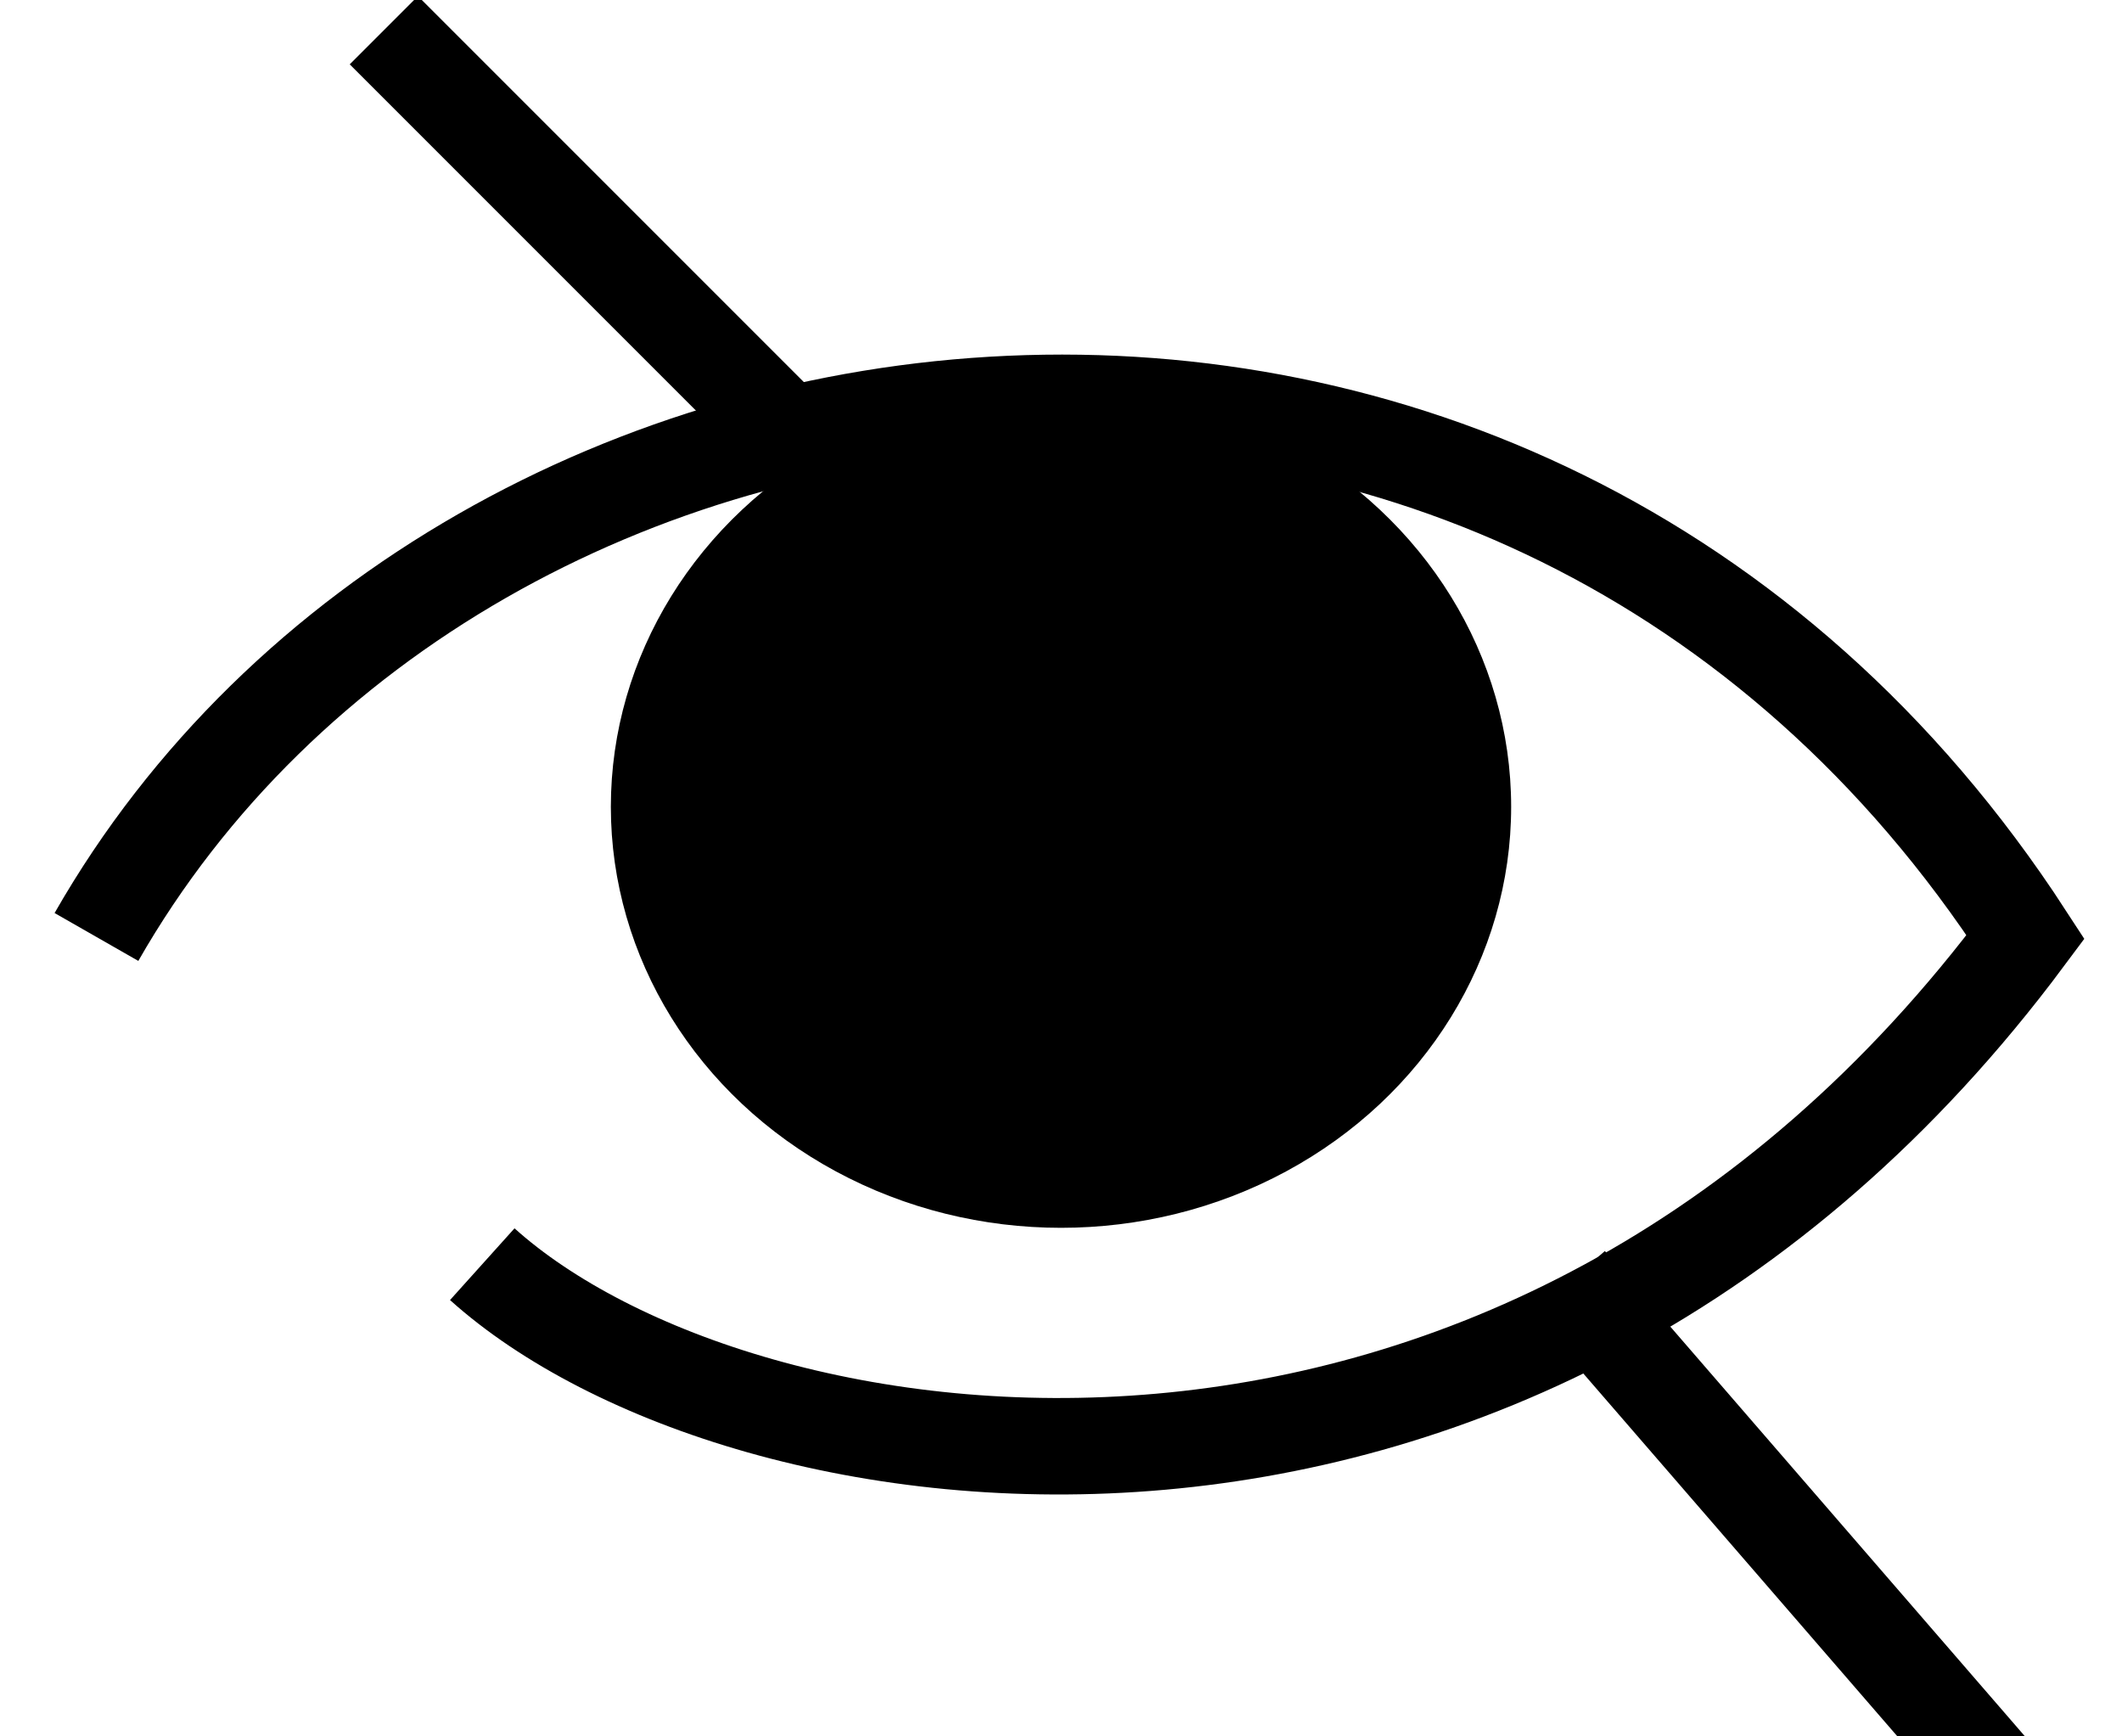 <svg xmlns="http://www.w3.org/2000/svg" width="22" height="18" viewBox="0 0 22 18">
    <g fill="none" fill-rule="evenodd" transform="translate(1)">
        <path stroke="#000" d="M0 9.713c3.818-6.679 14.764-8.055 20 0-5.236 7.034-13.336 5.788-16 3.392"/>
        <ellipse cx="10" cy="8.364" fill="#000" rx="4.667" ry="4.364"/>
        <path stroke="#000" stroke-linecap="square" d="M15.588 13.674L19.333 18M3.333.667l4 4"/>
    </g>
</svg>
